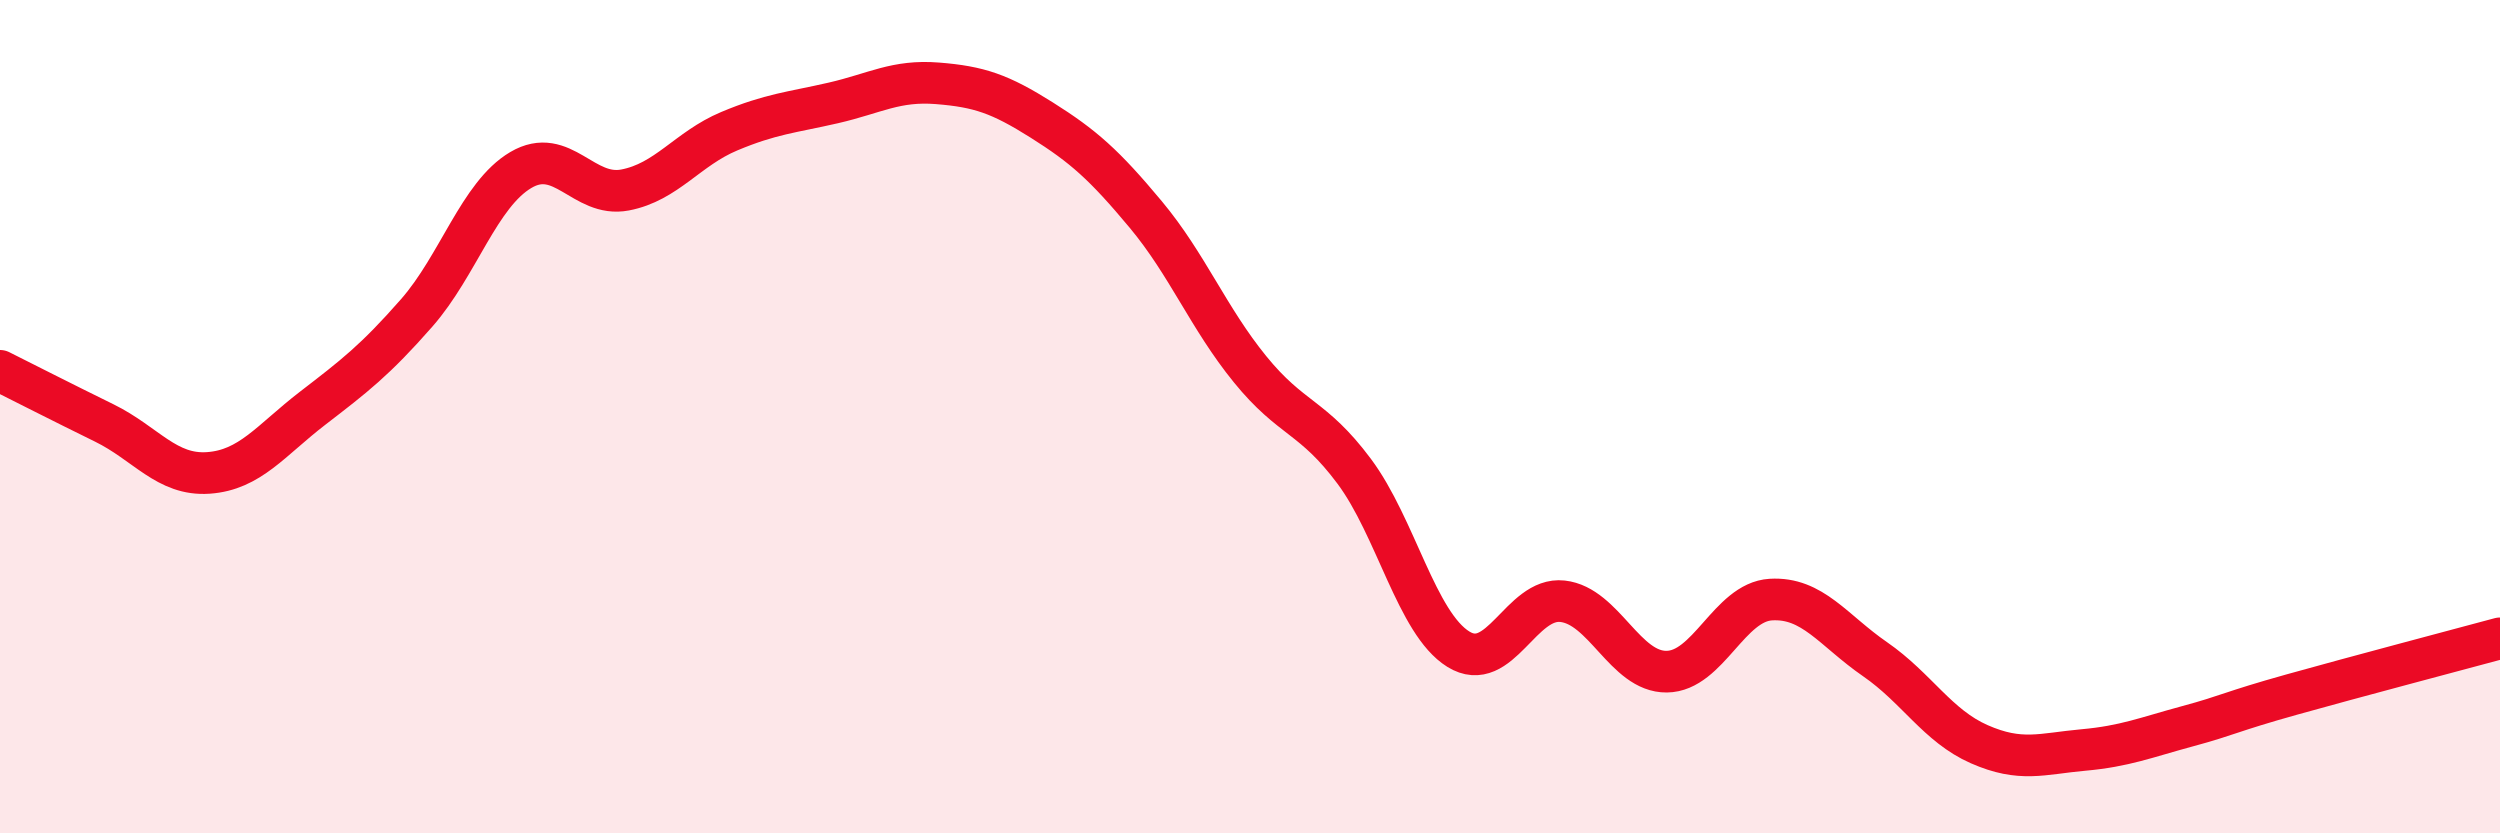 
    <svg width="60" height="20" viewBox="0 0 60 20" xmlns="http://www.w3.org/2000/svg">
      <path
        d="M 0,8.9 C 0.5,9.15 1.5,9.66 2.5,10.15 C 3.5,10.64 4,11.42 5,11.35 C 6,11.28 6.5,10.57 7.5,9.8 C 8.5,9.03 9,8.65 10,7.51 C 11,6.37 11.5,4.67 12.5,4.08 C 13.5,3.49 14,4.75 15,4.56 C 16,4.37 16.5,3.57 17.5,3.15 C 18.5,2.73 19,2.7 20,2.47 C 21,2.24 21.5,1.92 22.5,2 C 23.5,2.08 24,2.25 25,2.88 C 26,3.51 26.5,3.95 27.5,5.15 C 28.5,6.35 29,7.63 30,8.86 C 31,10.09 31.5,9.97 32.5,11.31 C 33.5,12.65 34,14.96 35,15.58 C 36,16.2 36.5,14.32 37.5,14.43 C 38.5,14.54 39,16.13 40,16.12 C 41,16.11 41.5,14.45 42.5,14.39 C 43.5,14.33 44,15.13 45,15.82 C 46,16.51 46.5,17.42 47.5,17.86 C 48.5,18.3 49,18.09 50,18 C 51,17.91 51.5,17.7 52.5,17.43 C 53.5,17.16 53.5,17.09 55,16.67 C 56.5,16.25 59,15.59 60,15.32L60 20L0 20Z"
        fill="#EB0A25"
        opacity="0.1"
        stroke-linecap="round"
        stroke-linejoin="round"
      />
      <path
        d="M 0,8.9 C 0.5,9.15 1.5,9.66 2.5,10.15 C 3.5,10.64 4,11.42 5,11.35 C 6,11.28 6.5,10.57 7.5,9.8 C 8.5,9.03 9,8.65 10,7.51 C 11,6.37 11.5,4.67 12.5,4.08 C 13.5,3.49 14,4.75 15,4.56 C 16,4.37 16.5,3.57 17.5,3.15 C 18.5,2.73 19,2.7 20,2.47 C 21,2.24 21.5,1.92 22.5,2 C 23.5,2.08 24,2.25 25,2.88 C 26,3.51 26.5,3.95 27.5,5.15 C 28.5,6.35 29,7.63 30,8.86 C 31,10.09 31.5,9.97 32.5,11.31 C 33.5,12.65 34,14.96 35,15.58 C 36,16.2 36.5,14.32 37.5,14.43 C 38.5,14.54 39,16.13 40,16.12 C 41,16.11 41.5,14.45 42.5,14.39 C 43.5,14.33 44,15.13 45,15.82 C 46,16.51 46.5,17.42 47.5,17.86 C 48.5,18.3 49,18.09 50,18 C 51,17.91 51.5,17.7 52.5,17.43 C 53.5,17.16 53.5,17.09 55,16.67 C 56.5,16.25 59,15.59 60,15.32"
        stroke="#EB0A25"
        stroke-width="1"
        fill="none"
        stroke-linecap="round"
        stroke-linejoin="round"
      />
    </svg>
  